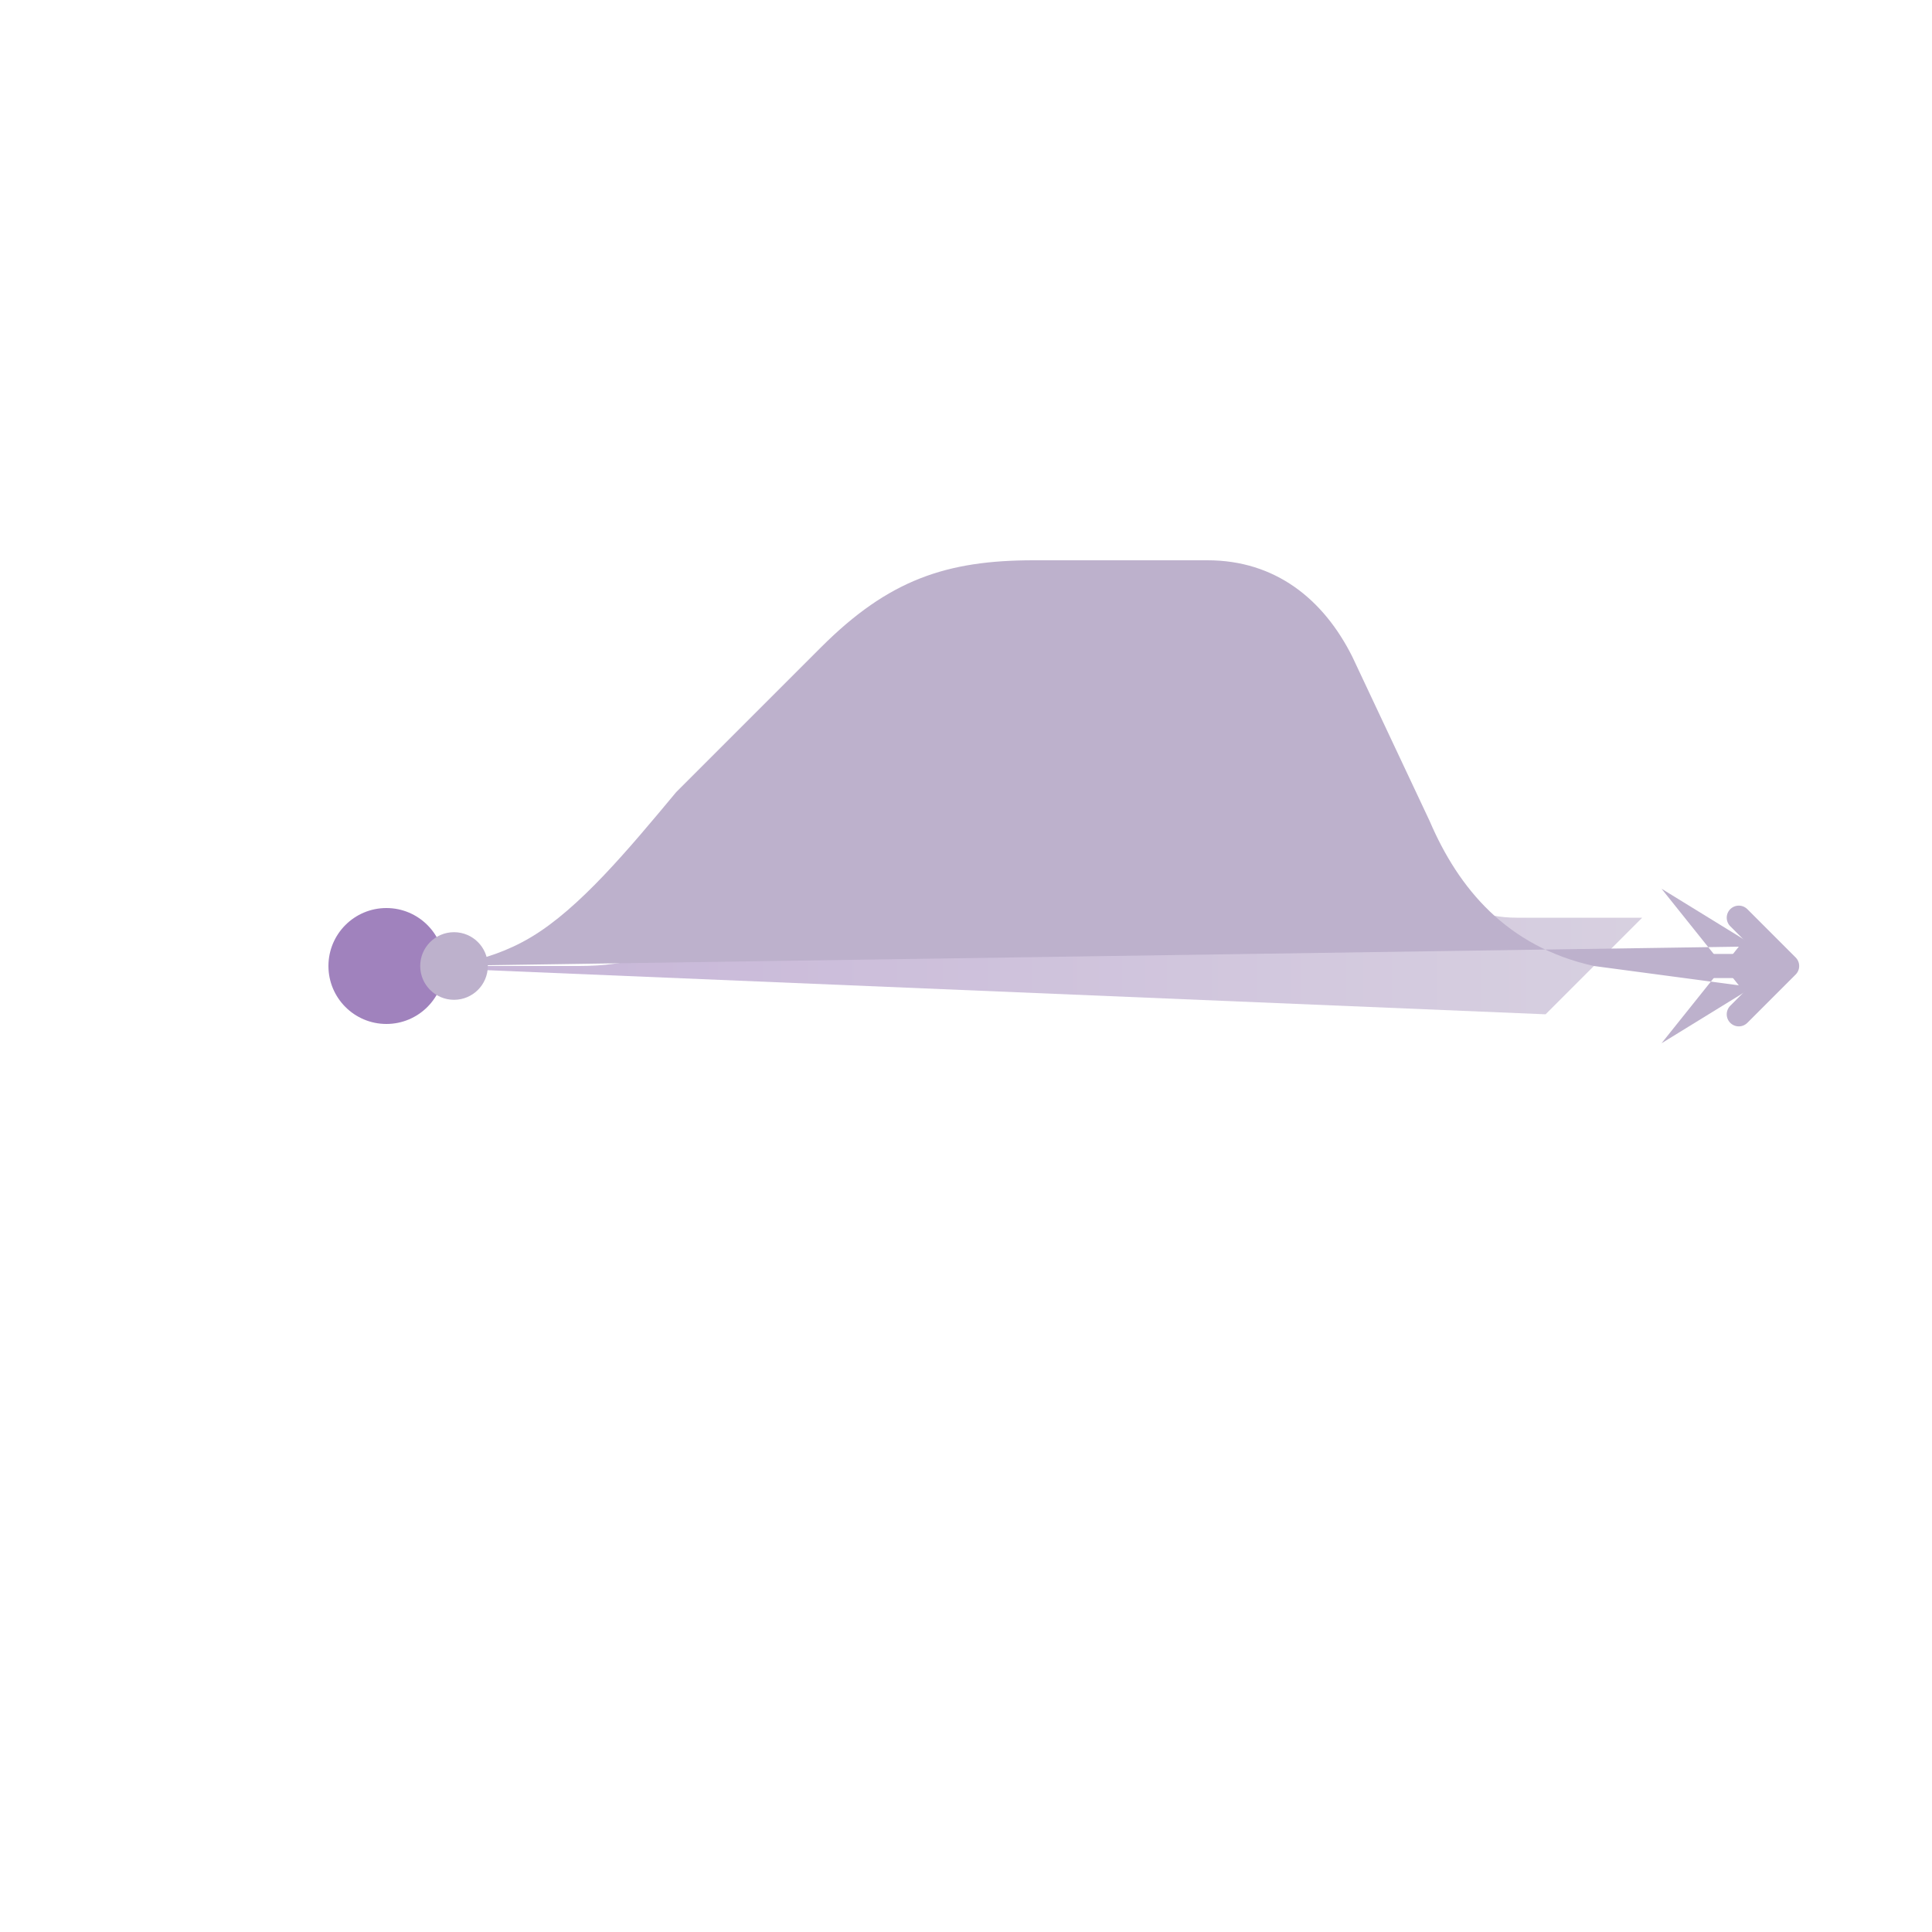 <svg viewBox="0 0 200 200" xmlns="http://www.w3.org/2000/svg">
  <defs>
    <linearGradient id="arrowGrad" x1="0%" y1="0%" x2="100%" y2="0%">
      <stop offset="0%" style="stop-color:rgb(160,130,189);stop-opacity:1" />
      <stop offset="100%" style="stop-color:rgb(189,177,204);stop-opacity:1" />
    </linearGradient>
  </defs>
  
  <path d="M 40 100 L 60 100 C 70 100 75 95 80 90 L 95 75 C 100 70 105 65 115 65 L 130 65 C 135 65 138 68 140 73 L 145 85 C 147 90 150 95 157 95 L 170 95 L 160 85 L 170 95 L 160 105 Z" fill="url(#arrowGrad)" opacity="0.6"/>
  
  <path d="M 45 100 C 45 100 50 100 55 97 C 60 94 65 88 70 82 L 85 67 C 92 60 98 58 107 58 L 125 58 C 132 58 137 62 140 68 L 148 85 C 151 92 156 98 165 100 L 180 102 L 172 92 L 185 100 L 172 108 L 180 98 Z" fill="rgb(189,177,204)"/>
  
  <circle cx="40" cy="100" r="6" fill="rgb(160,130,189)"/>
  <circle cx="47" cy="100" r="3.5" fill="rgb(189,177,204)"/>
  
  <path d="M 175 100 L 185 100 L 180 95 M 185 100 L 180 105" stroke="rgb(189,177,204)" stroke-width="2.5" fill="none" stroke-linecap="round" stroke-linejoin="round"/>
</svg>